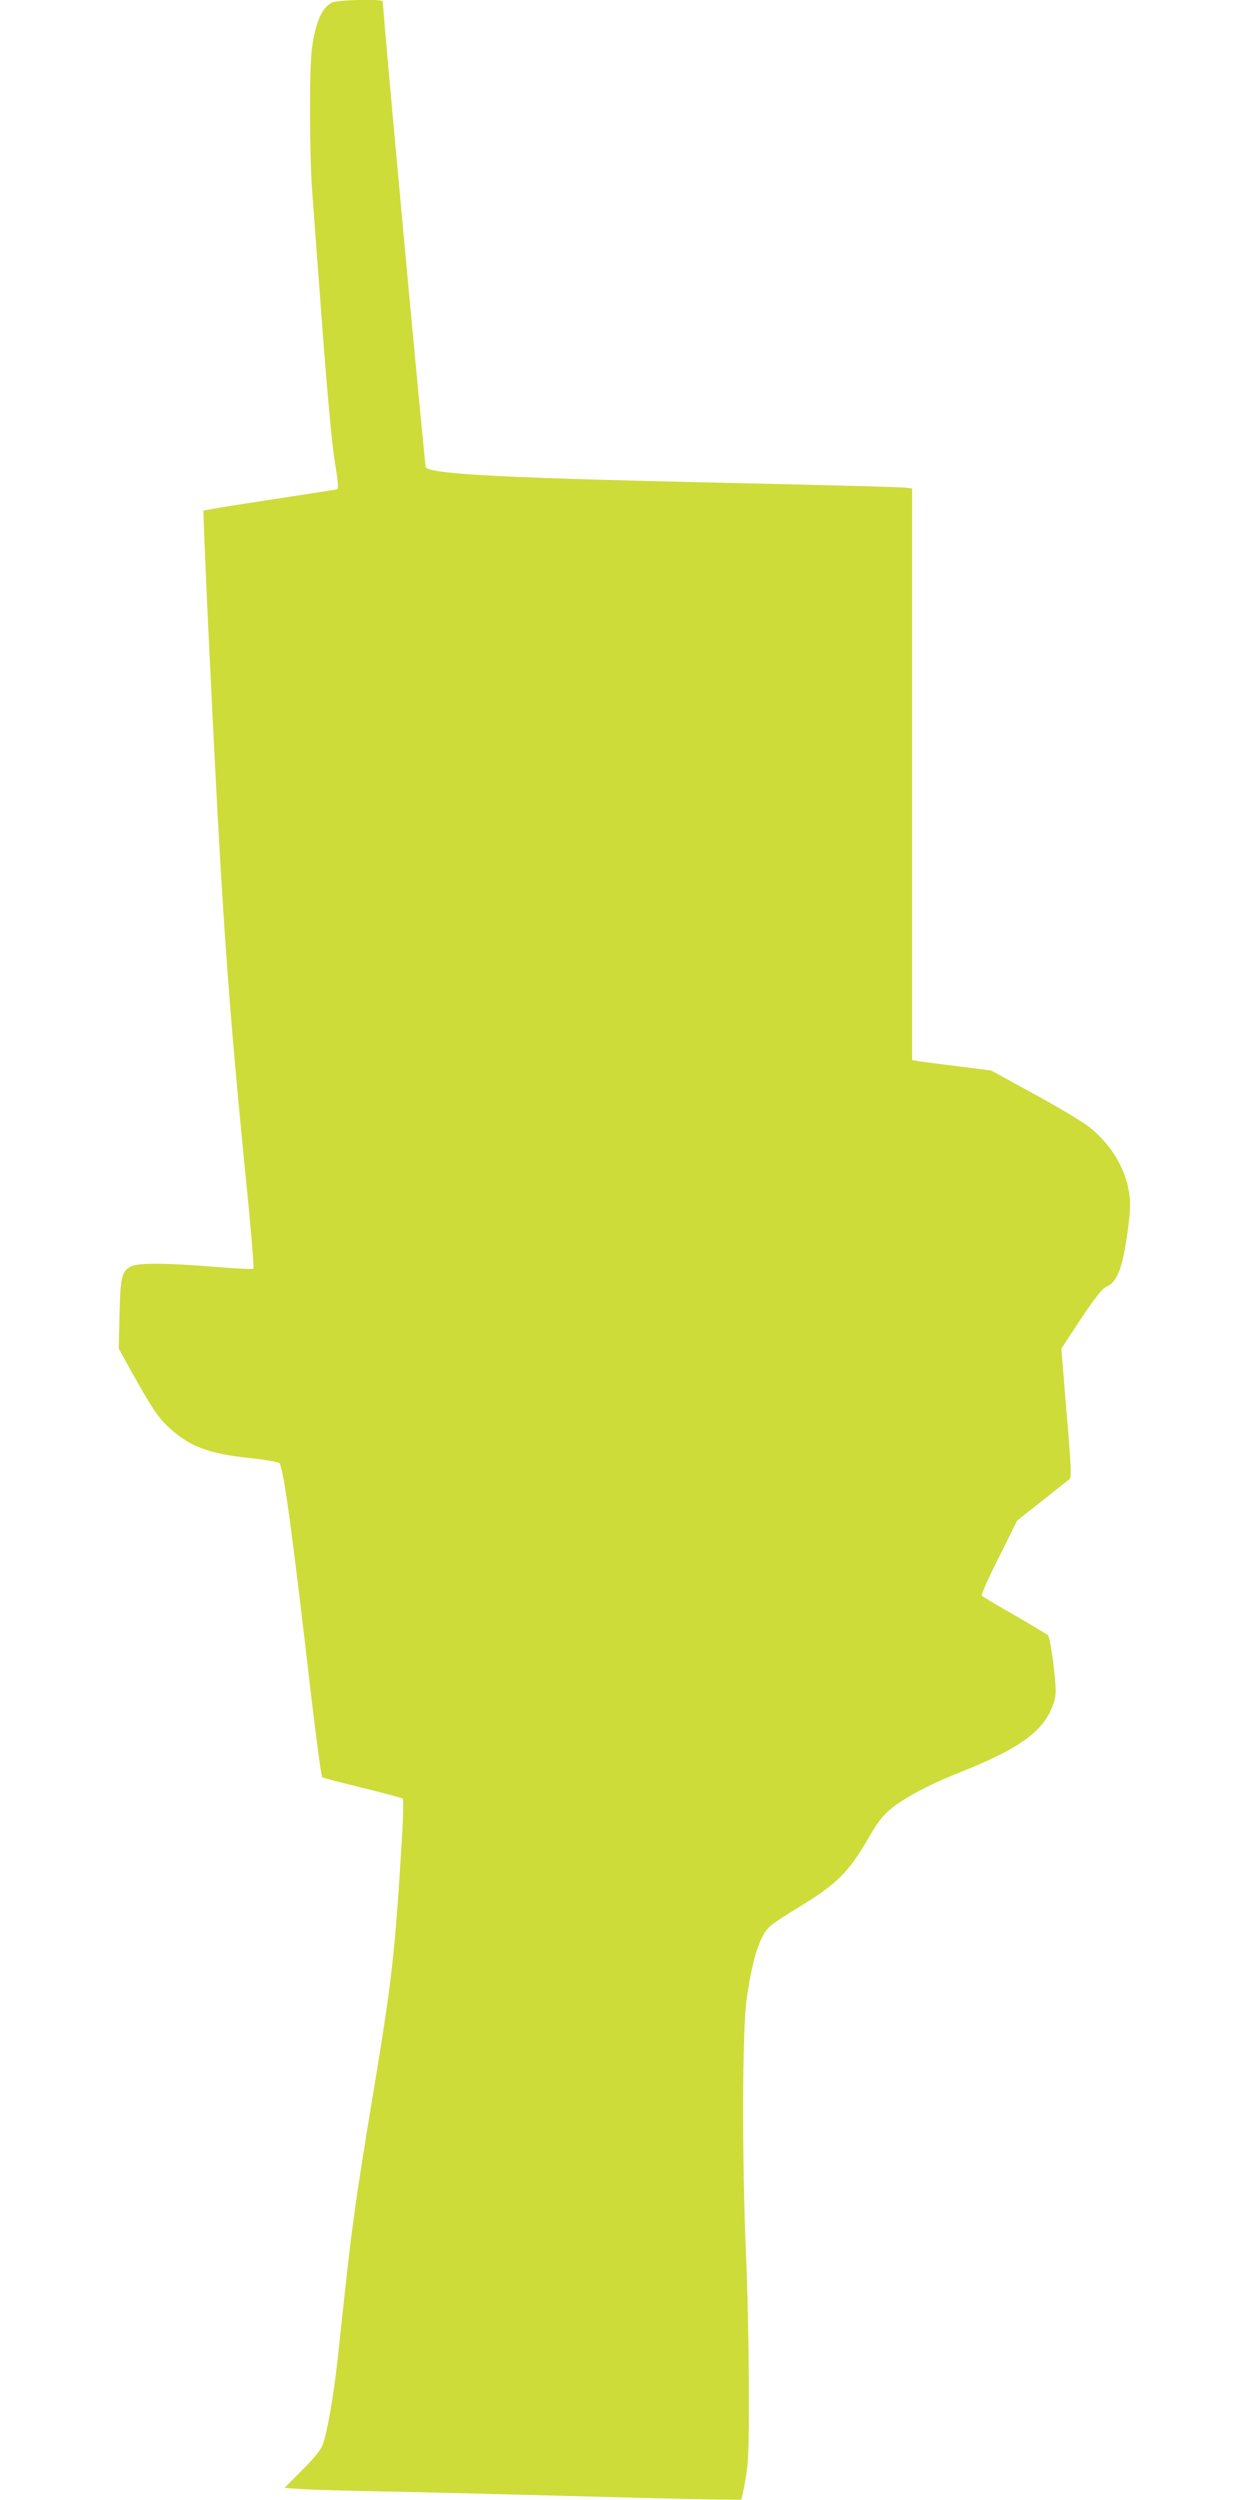 <?xml version="1.0" standalone="no"?>
<!DOCTYPE svg PUBLIC "-//W3C//DTD SVG 20010904//EN"
 "http://www.w3.org/TR/2001/REC-SVG-20010904/DTD/svg10.dtd">
<svg version="1.0" xmlns="http://www.w3.org/2000/svg"
 width="640pt" height="1280pt" viewBox="0 0 640 1280"
 preserveAspectRatio="xMidYMid meet">
<g transform="translate(0,1280) scale(0.1,-0.1)"
fill="#cddc39" stroke="none">
<path d="M1700 12787 c-51 -26 -81 -91 -102 -227 -15 -96 -14 -545 1 -750 6
-85 30 -398 52 -695 25 -335 49 -593 63 -678 16 -97 20 -140 12 -142 -6 -2
-161 -26 -345 -54 -184 -28 -336 -53 -339 -55 -2 -3 8 -251 22 -553 72 -1518
100 -1922 208 -3000 17 -178 29 -325 25 -329 -3 -3 -93 1 -200 10 -246 20
-389 21 -426 2 -48 -25 -55 -55 -59 -246 l-4 -175 72 -130 c94 -169 131 -224
184 -273 107 -98 203 -135 414 -157 80 -9 149 -20 153 -27 22 -35 63 -335 159
-1163 28 -241 55 -442 60 -445 4 -3 97 -27 207 -54 109 -27 201 -51 205 -55 4
-3 3 -78 -2 -166 -38 -639 -51 -748 -155 -1378 -36 -213 -76 -469 -89 -570
-24 -171 -36 -276 -86 -744 -21 -195 -53 -379 -77 -448 -9 -27 -44 -70 -105
-131 l-91 -92 84 -6 c46 -3 210 -8 364 -11 270 -5 529 -12 1453 -36 238 -6
435 -9 437 -7 2 1 12 48 22 103 15 86 18 152 17 470 0 204 -7 516 -15 695 -20
468 -19 1139 4 1295 28 200 66 322 116 369 15 15 78 57 139 94 208 126 266
183 373 369 42 73 70 109 112 143 71 58 198 125 360 189 314 125 435 218 476
366 9 31 8 71 -5 180 -9 77 -22 145 -28 152 -6 6 -83 52 -171 103 -88 50 -164
95 -168 100 -5 4 34 92 87 196 l94 189 127 100 c69 55 132 105 140 111 12 9
10 60 -14 340 l-27 329 100 152 c70 105 110 156 129 164 59 25 86 98 113 303
12 96 13 132 4 186 -22 128 -97 248 -210 335 -33 25 -158 100 -278 165 l-217
119 -165 21 c-91 11 -182 23 -202 26 l-38 6 0 1463 0 1464 -42 5 c-24 2 -376
12 -783 21 -1253 27 -1633 46 -1665 82 -5 6 -222 2349 -220 2386 0 13 -233 8
-260 -6z"/>
</g>
</svg>

